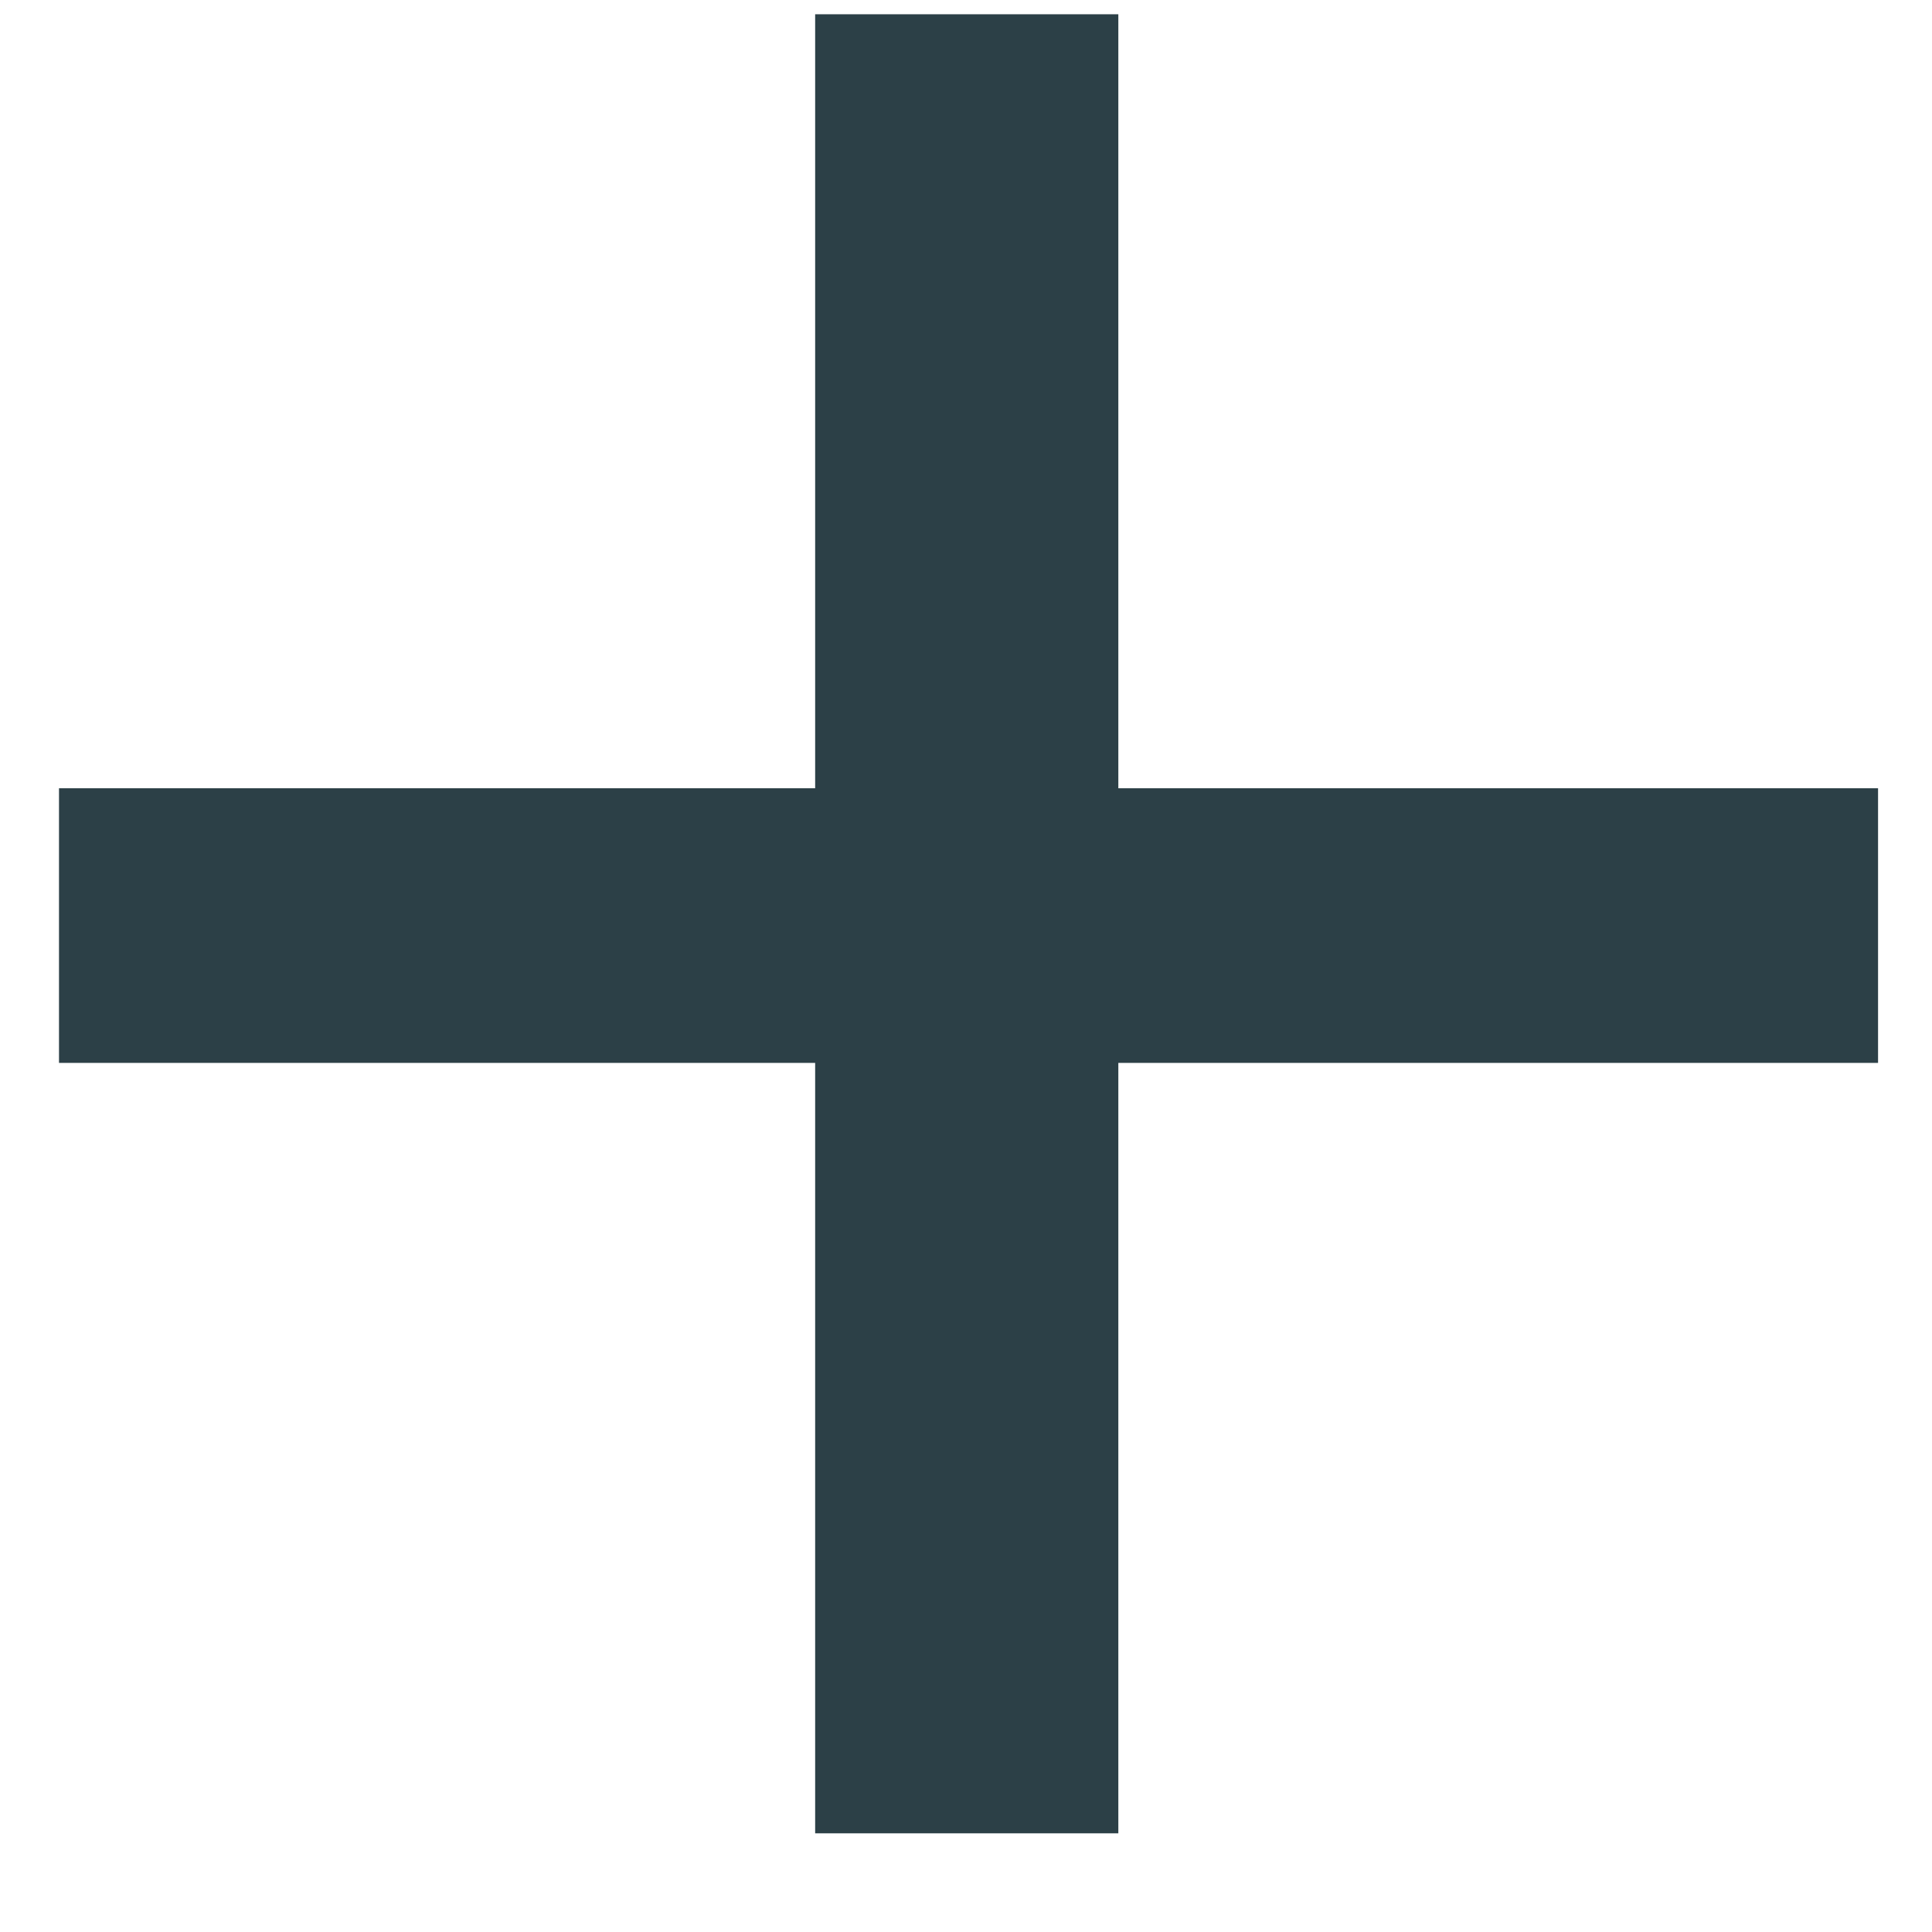 <svg width="13" height="13" viewBox="0 0 13 13" fill="none" xmlns="http://www.w3.org/2000/svg">
<path d="M12.637 7.152H7.525V12.336H5.485V7.152H0.397V5.304H5.485V0.096H7.525V5.304H12.637V7.152Z" fill="#2C4047"/>
</svg>
